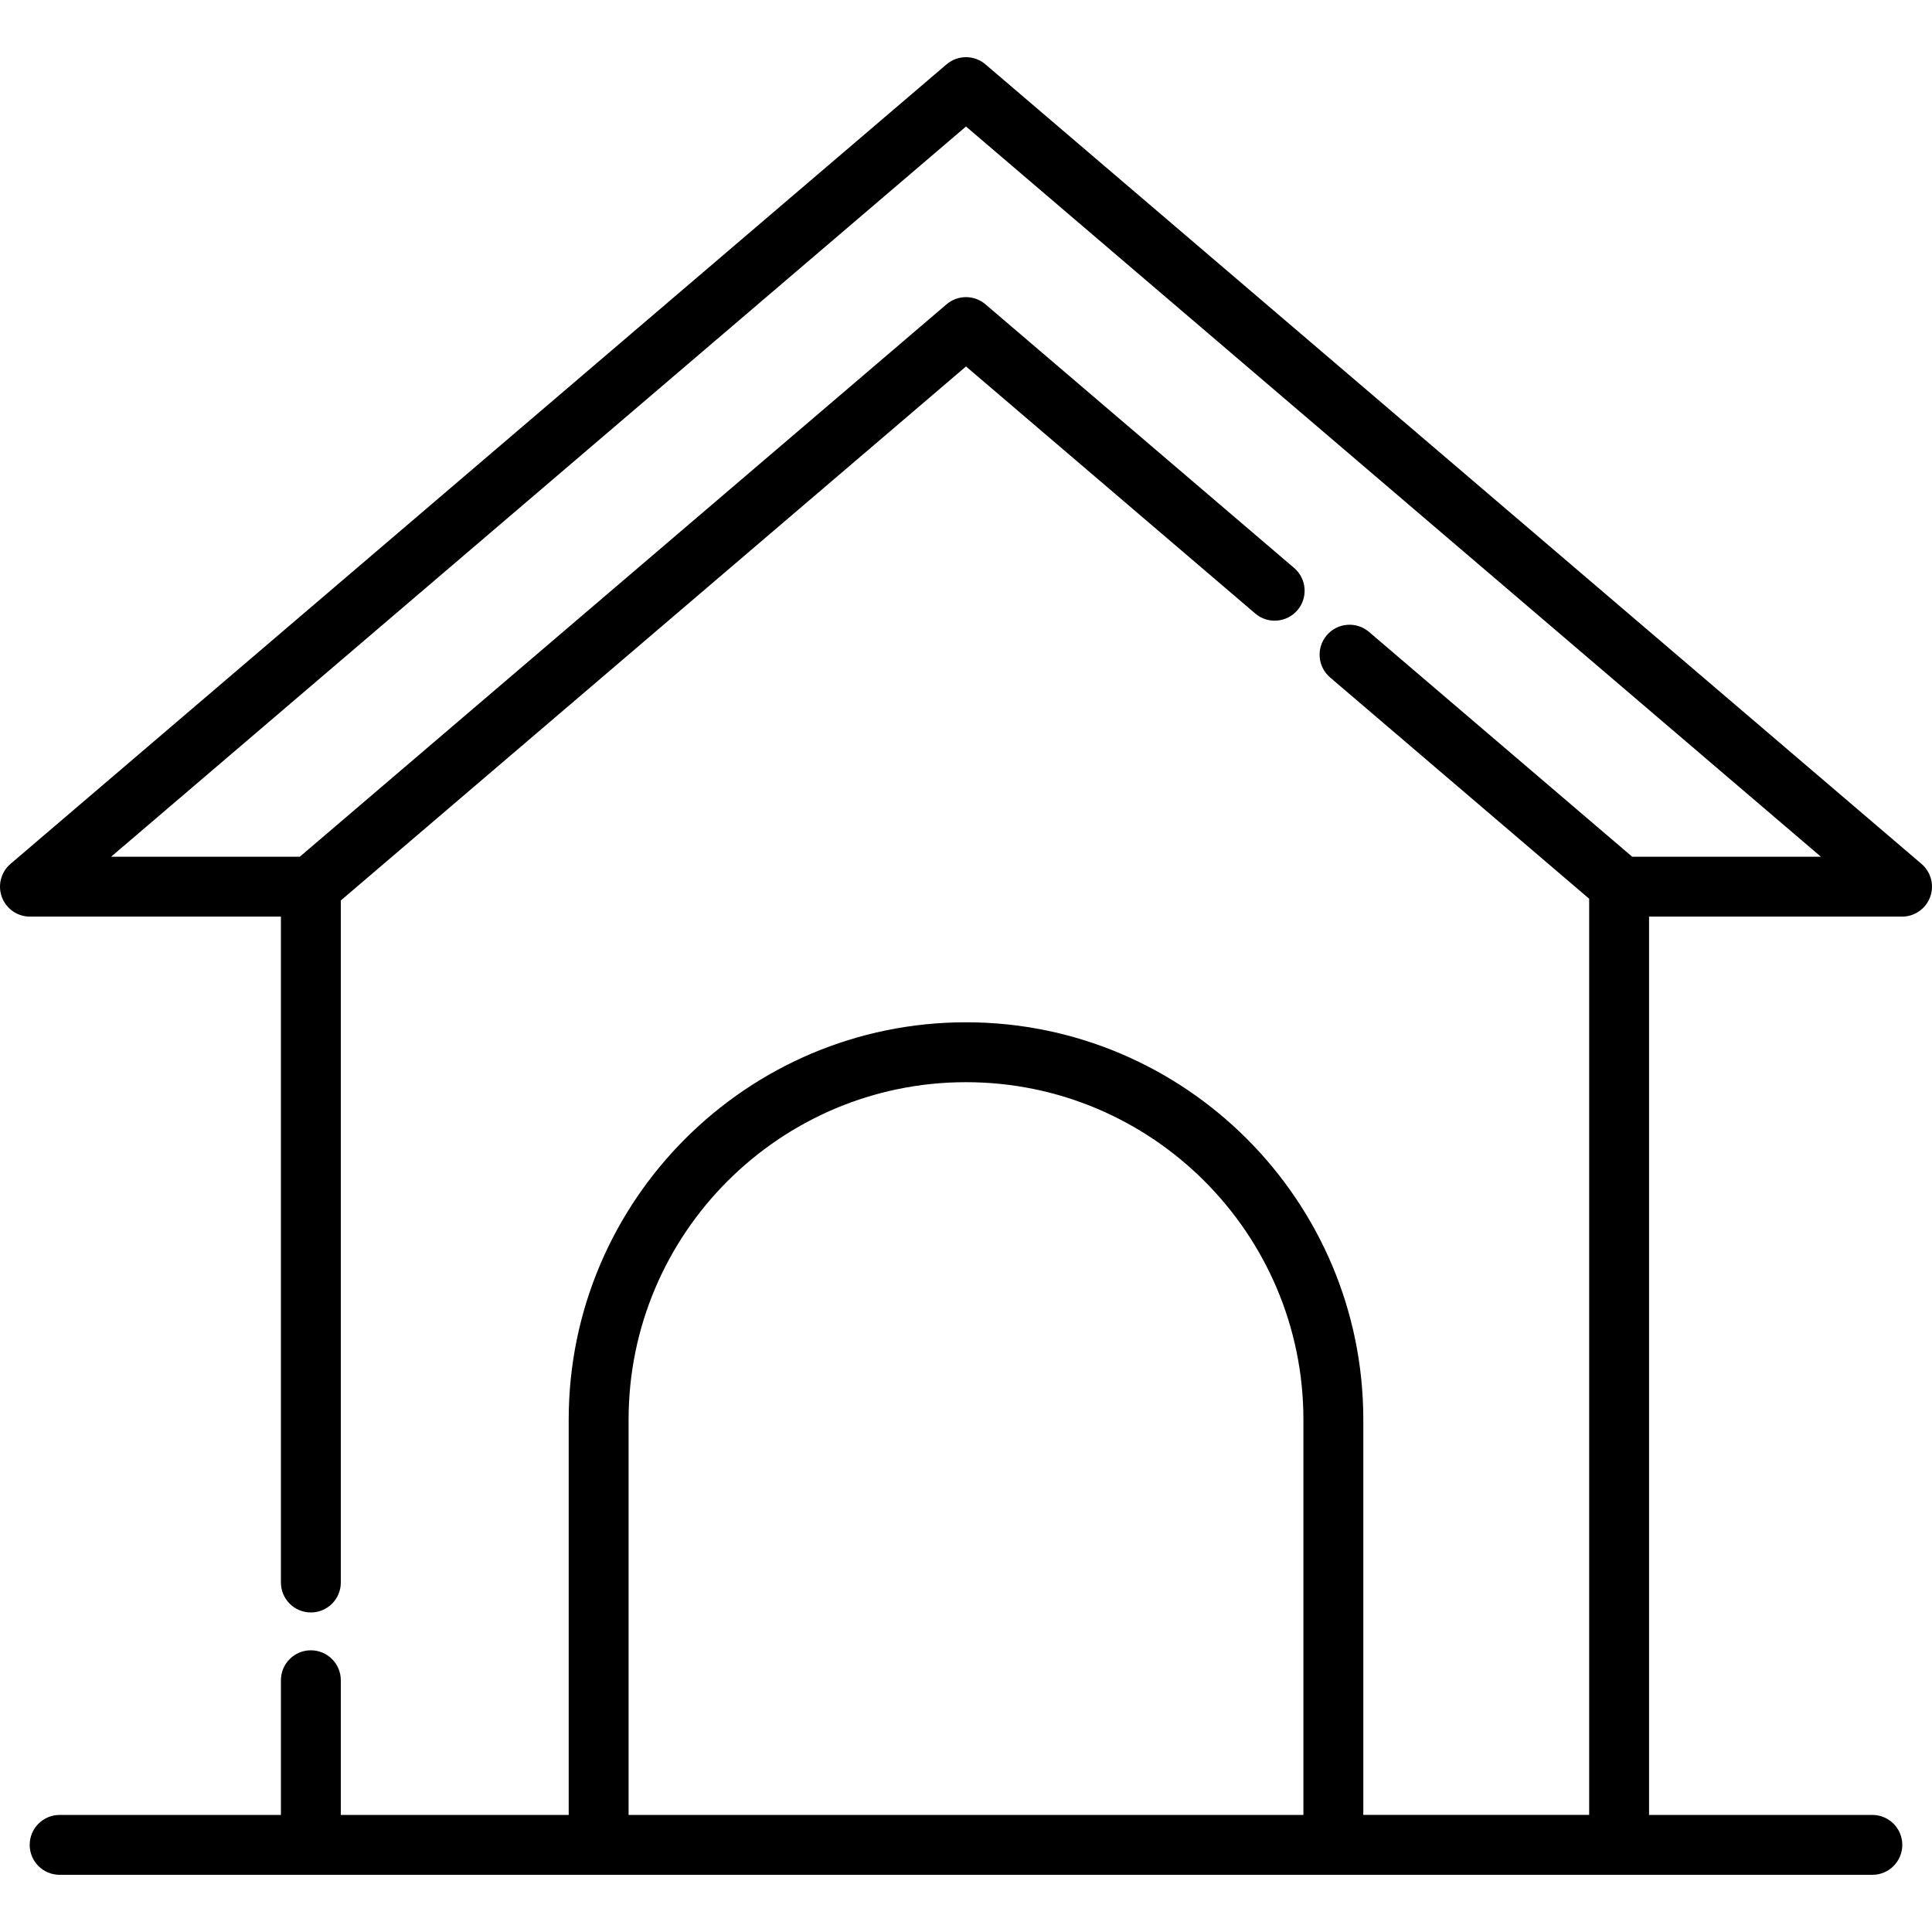 <?xml version="1.0" encoding="iso-8859-1"?>
<!-- Uploaded to: SVG Repo, www.svgrepo.com, Generator: SVG Repo Mixer Tools -->
<svg fill="#000000" height="800px" width="800px" version="1.1" id="Layer_1" xmlns="http://www.w3.org/2000/svg" xmlns:xlink="http://www.w3.org/1999/xlink" 
	 viewBox="0 0 512 512" xml:space="preserve">
<g>
	<g>
		<path d="M509.218,228.94L261.154,17.055c-2.968-2.535-7.34-2.535-10.309,0L2.782,228.94c-2.527,2.159-3.441,5.664-2.291,8.782
			c1.15,3.118,4.122,5.189,7.445,5.189h66.51v176.474c0,4.383,3.553,7.936,7.936,7.936c4.383,0,7.936-3.553,7.936-7.936V238.634
			L256,97.114l76.649,65.471c3.333,2.848,8.344,2.451,11.189-0.88c2.846-3.332,2.452-8.343-0.88-11.189l-81.804-69.873
			c-2.968-2.535-7.34-2.535-10.309,0L79.453,227.039H29.447L256,33.526l226.553,193.512h-50.006l-69.748-59.576
			c-3.333-2.849-8.344-2.451-11.189,0.88c-2.845,3.332-2.452,8.343,0.88,11.189l0.318,0.272h0.001l12.031,10.277l56.305,48.093
			v242.799H361.29V376.205c0-58.056-47.233-105.289-105.289-105.289s-105.289,47.233-105.289,105.289v104.769H90.319v-35.692
			c0-4.384-3.553-7.936-7.936-7.936c-4.383,0-7.936,3.552-7.936,7.936v35.692H15.805c-4.383,0-7.936,3.552-7.936,7.936
			c0,4.383,3.553,7.936,7.936,7.936h66.577h76.265h194.705h75.729h67.114c4.383,0,7.936-3.553,7.936-7.936
			c0-4.384-3.553-7.936-7.936-7.936h-59.178V242.911h67.045c3.324,0,6.295-2.071,7.445-5.189
			C512.66,234.605,511.746,231.099,509.218,228.94z M345.416,480.975H166.584V376.206c0-49.305,40.112-89.416,89.416-89.416
			c49.305,0,89.416,40.111,89.416,89.416V480.975z"/>
	</g>
</g>
</svg>